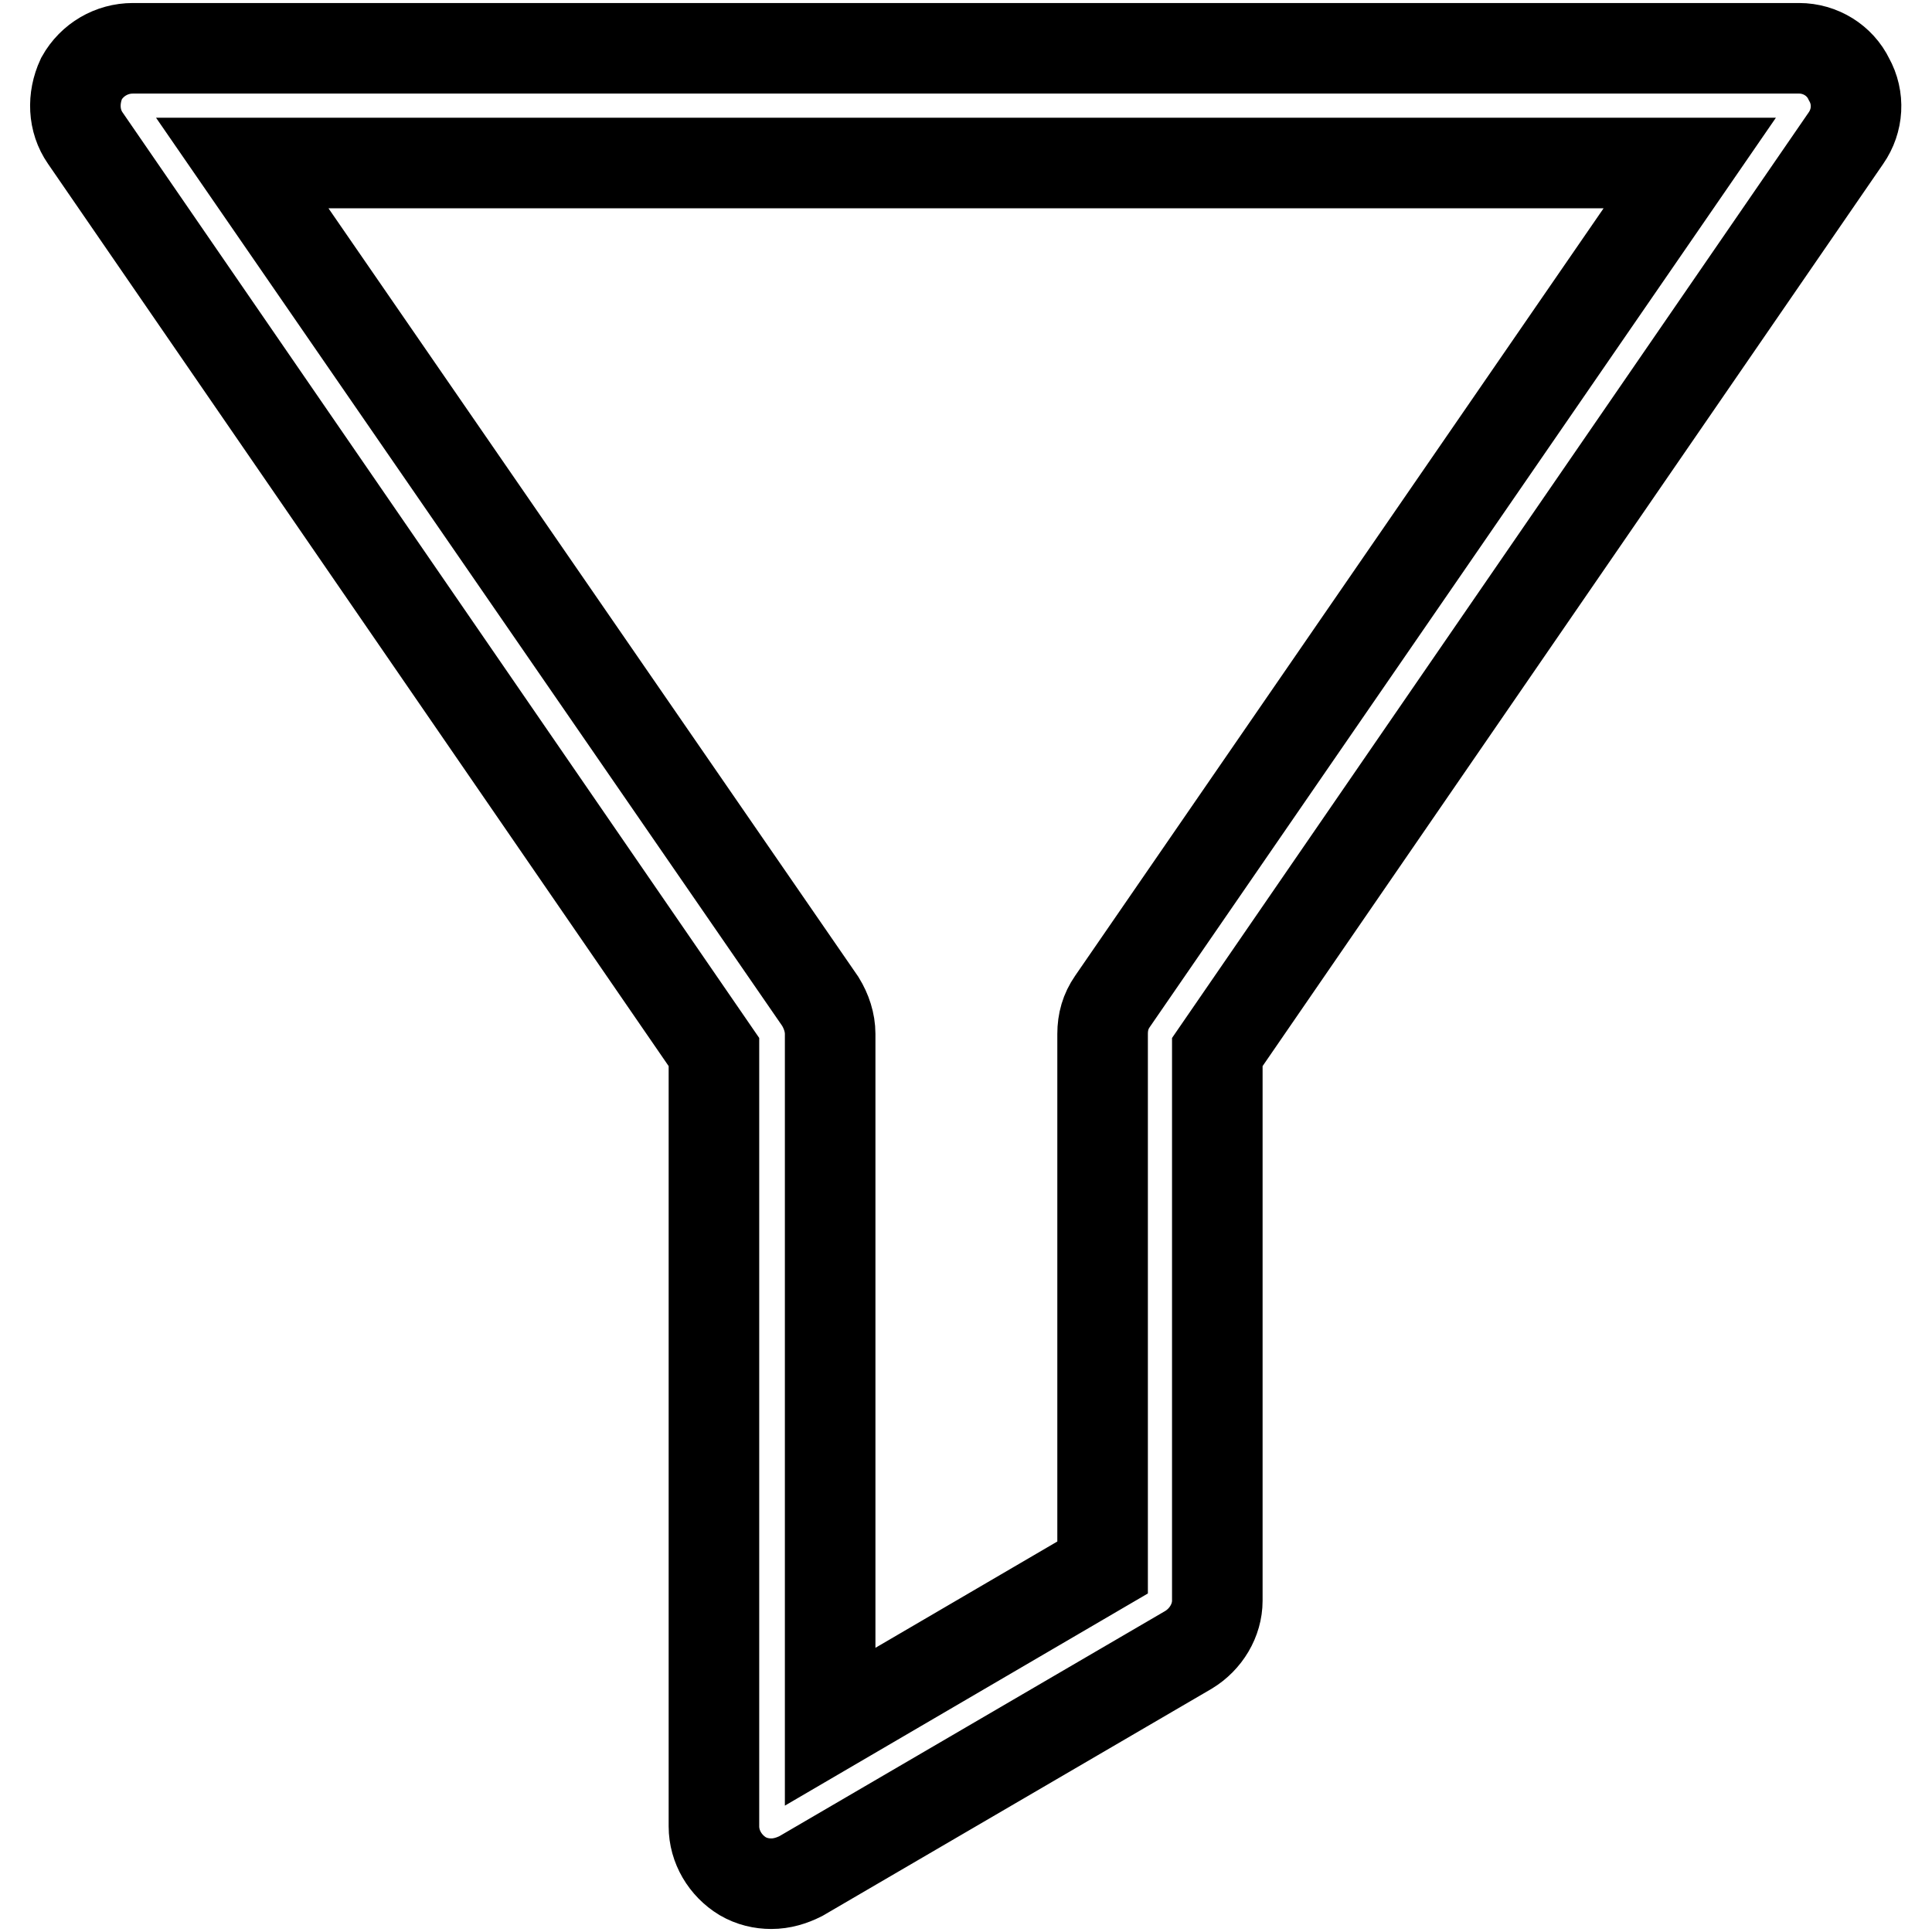 <?xml version="1.0" encoding="utf-8"?>
<!-- Svg Vector Icons : http://www.onlinewebfonts.com/icon -->
<!DOCTYPE svg PUBLIC "-//W3C//DTD SVG 1.1//EN" "http://www.w3.org/Graphics/SVG/1.1/DTD/svg11.dtd">
<svg version="1.1" xmlns="http://www.w3.org/2000/svg" xmlns:xlink="http://www.w3.org/1999/xlink" x="0px" y="0px" viewBox="0 0 256 256" enable-background="new 0 0 256 256" xml:space="preserve">
<g> <path stroke-width="12" fill-opacity="0" stroke="#000000"  d="M238.4,6.4H17.6c-2.8,0-5.4,1.5-6.8,4C9.6,13,9.7,16,11.3,18.3l83.3,121.1V242c0,2.7,1.5,5.2,3.8,6.6 c1.2,0.7,2.5,1,3.8,1c1.4,0,2.7-0.4,3.9-1l51.4-30c2.3-1.4,3.8-3.9,3.8-6.5v-72.7l83.3-121.1c1.6-2.3,1.8-5.3,0.4-7.8 C243.8,8,241.2,6.4,238.4,6.4L238.4,6.4z M147.4,132.7c-0.9,1.3-1.3,2.7-1.3,4.3v70.7l-36.1,21.1V137c0-1.5-0.5-3-1.3-4.3 L32.1,21.6h191.8L147.4,132.7z"/></g>
</svg>